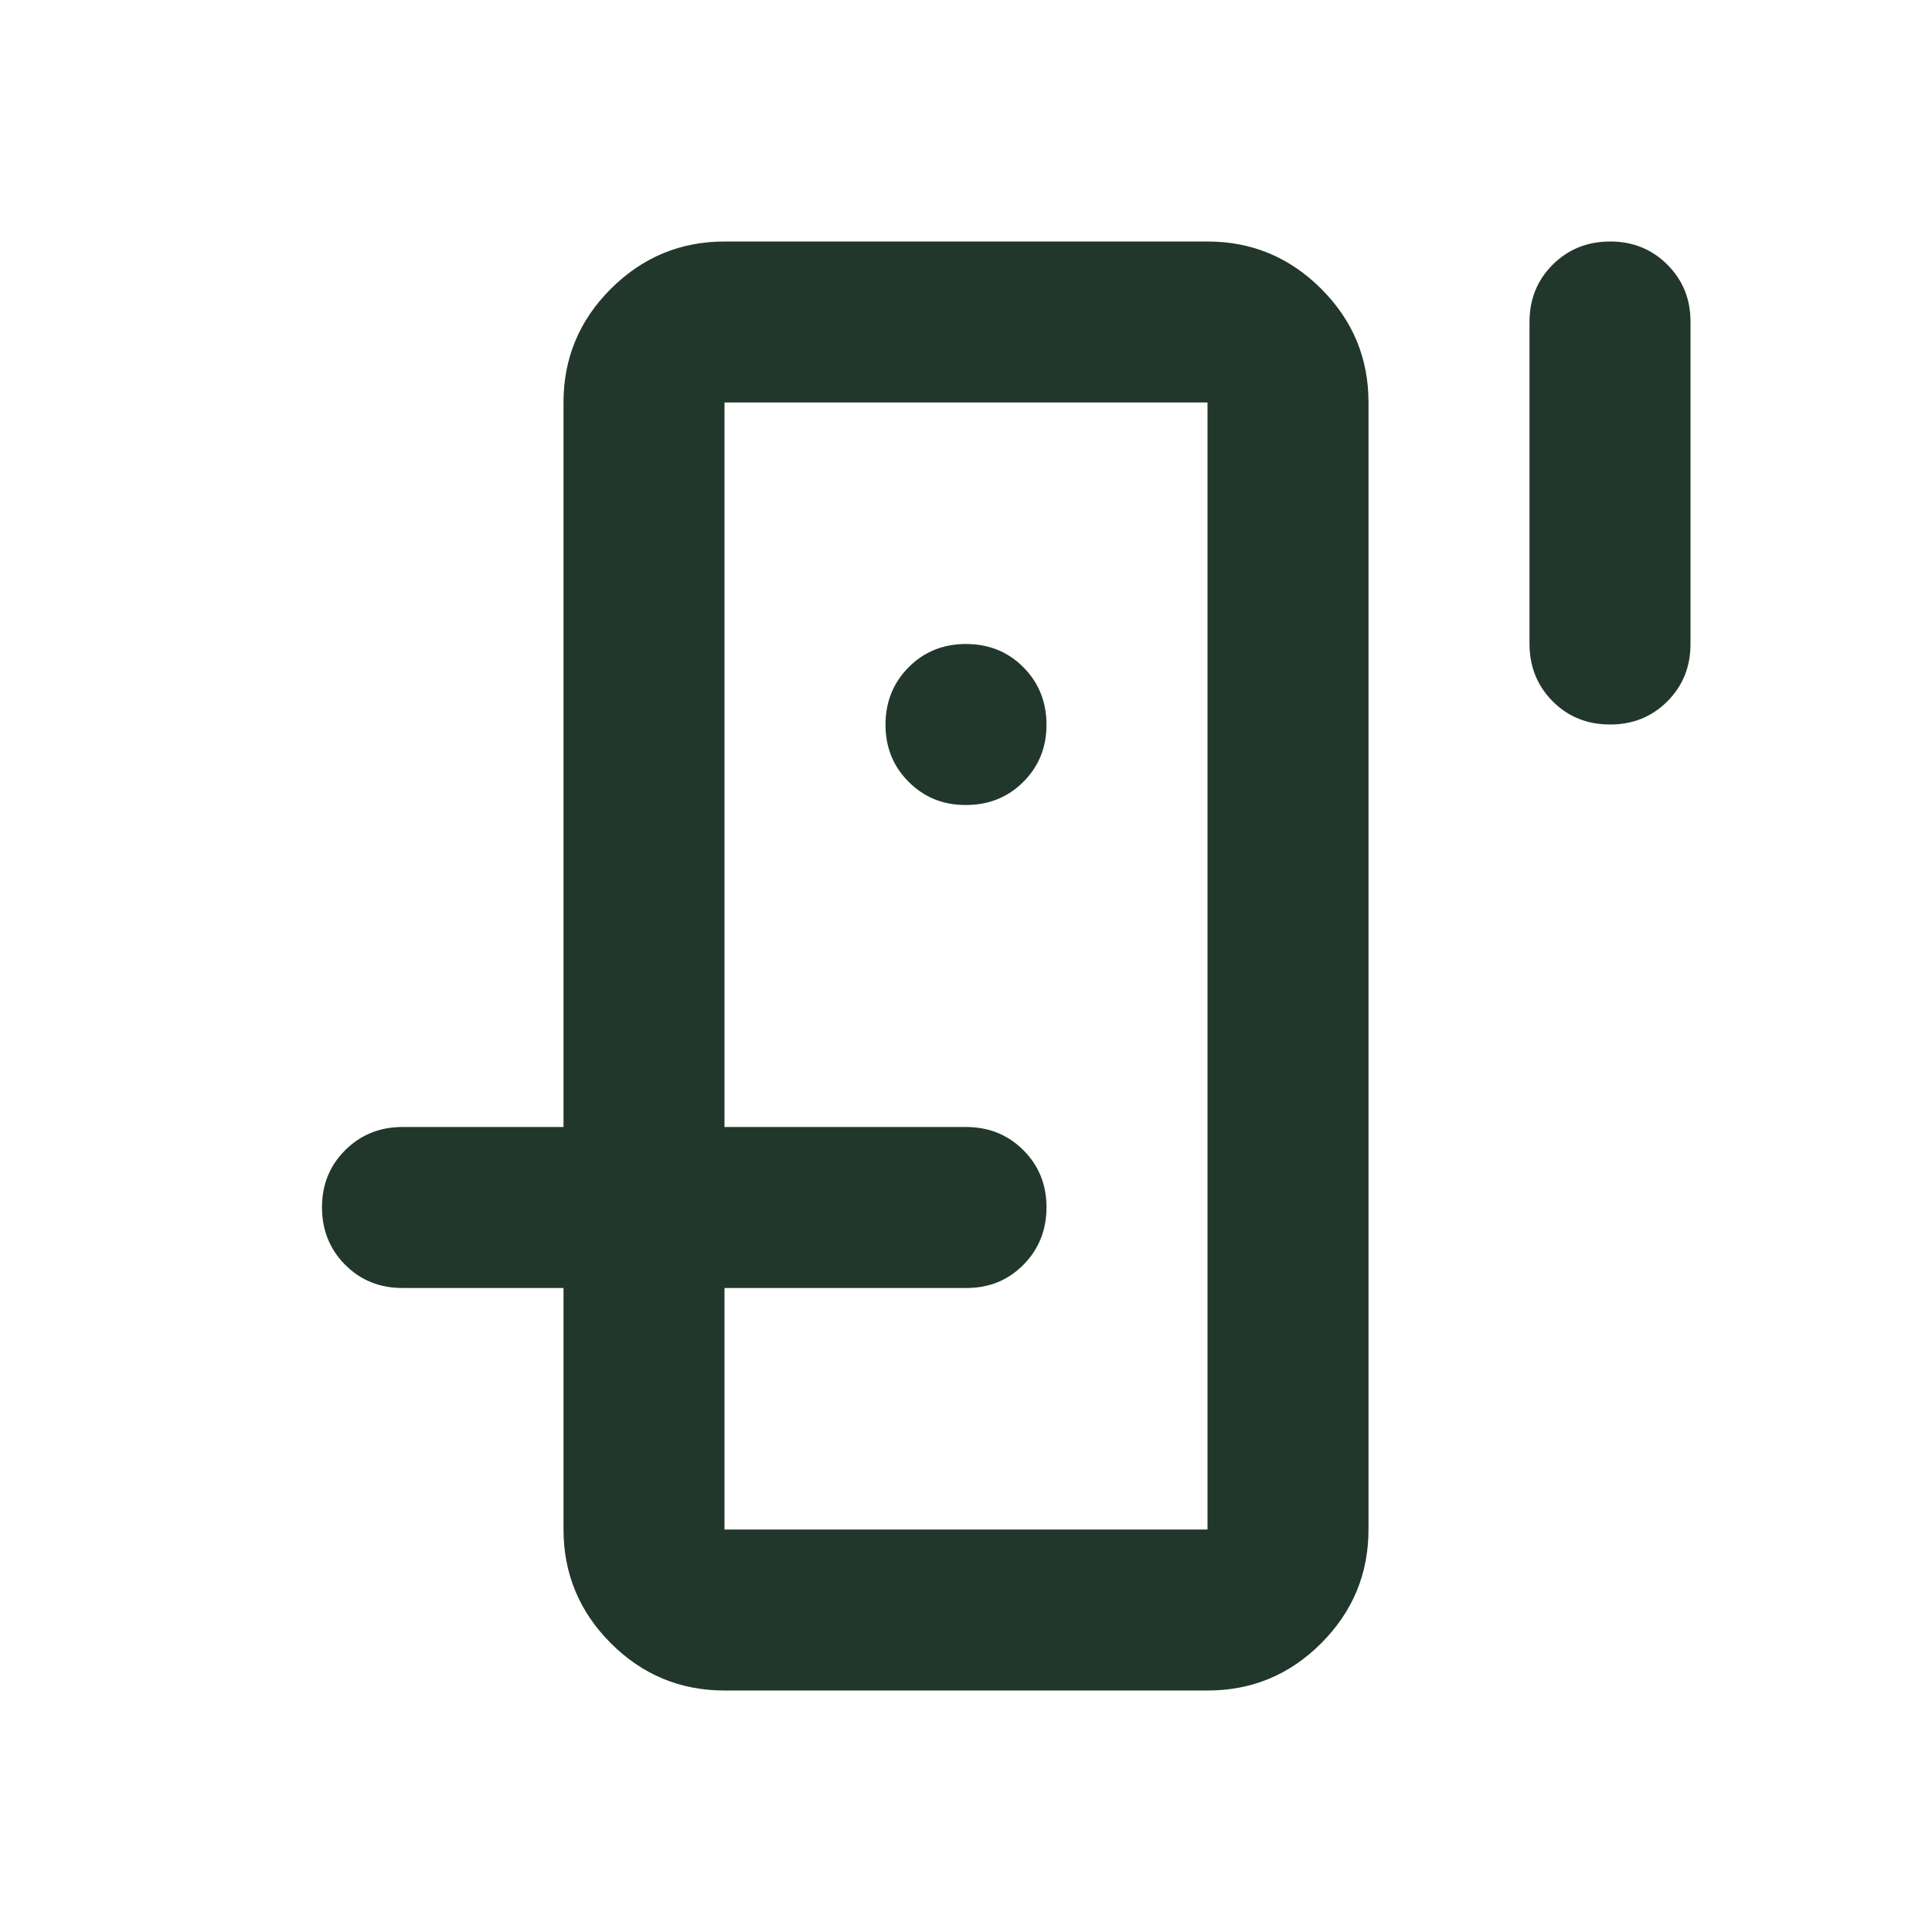 <svg width="30" height="30" viewBox="0 0 30 30" fill="none" xmlns="http://www.w3.org/2000/svg">
<path d="M11.25 18.75L11.25 6.25L11.25 23.75V18.75ZM8.75 20H11.25V23.75L18.75 23.75L18.75 6.25L11.25 6.25L11.25 17.5H8.75L8.75 6.25C8.75 5.562 8.995 4.974 9.485 4.485C9.975 3.996 10.563 3.751 11.25 3.75L18.75 3.75C19.438 3.75 20.026 3.995 20.516 4.485C21.006 4.975 21.251 5.563 21.25 6.25L21.25 23.75C21.25 24.438 21.005 25.026 20.516 25.516C20.027 26.006 19.438 26.251 18.75 26.25L11.25 26.25C10.562 26.25 9.974 26.005 9.485 25.516C8.996 25.027 8.751 24.438 8.75 23.75V20ZM15 12.5C15.354 12.5 15.651 12.38 15.891 12.14C16.131 11.9 16.251 11.603 16.25 11.25C16.249 10.897 16.129 10.6 15.89 10.36C15.651 10.12 15.354 10 15 10C14.646 10 14.349 10.12 14.11 10.36C13.871 10.6 13.751 10.897 13.75 11.25C13.749 11.603 13.869 11.9 14.11 12.141C14.351 12.382 14.648 12.502 15 12.5ZM25 11.25C24.646 11.25 24.349 11.13 24.11 10.89C23.871 10.65 23.751 10.353 23.75 10V5C23.75 4.646 23.87 4.349 24.11 4.11C24.35 3.871 24.647 3.751 25 3.75C25.353 3.749 25.65 3.869 25.891 4.11C26.132 4.351 26.252 4.647 26.25 5V10C26.25 10.354 26.13 10.651 25.89 10.891C25.65 11.131 25.353 11.251 25 11.25ZM6.25 20C5.896 20 5.599 19.88 5.36 19.64C5.121 19.4 5.001 19.103 5 18.75C4.999 18.397 5.119 18.1 5.36 17.86C5.601 17.62 5.897 17.5 6.25 17.5H15C15.354 17.5 15.651 17.62 15.891 17.86C16.131 18.1 16.251 18.397 16.25 18.75C16.249 19.103 16.129 19.4 15.89 19.641C15.651 19.882 15.354 20.002 15 20H6.25Z" fill="#22372B"/>
</svg>
